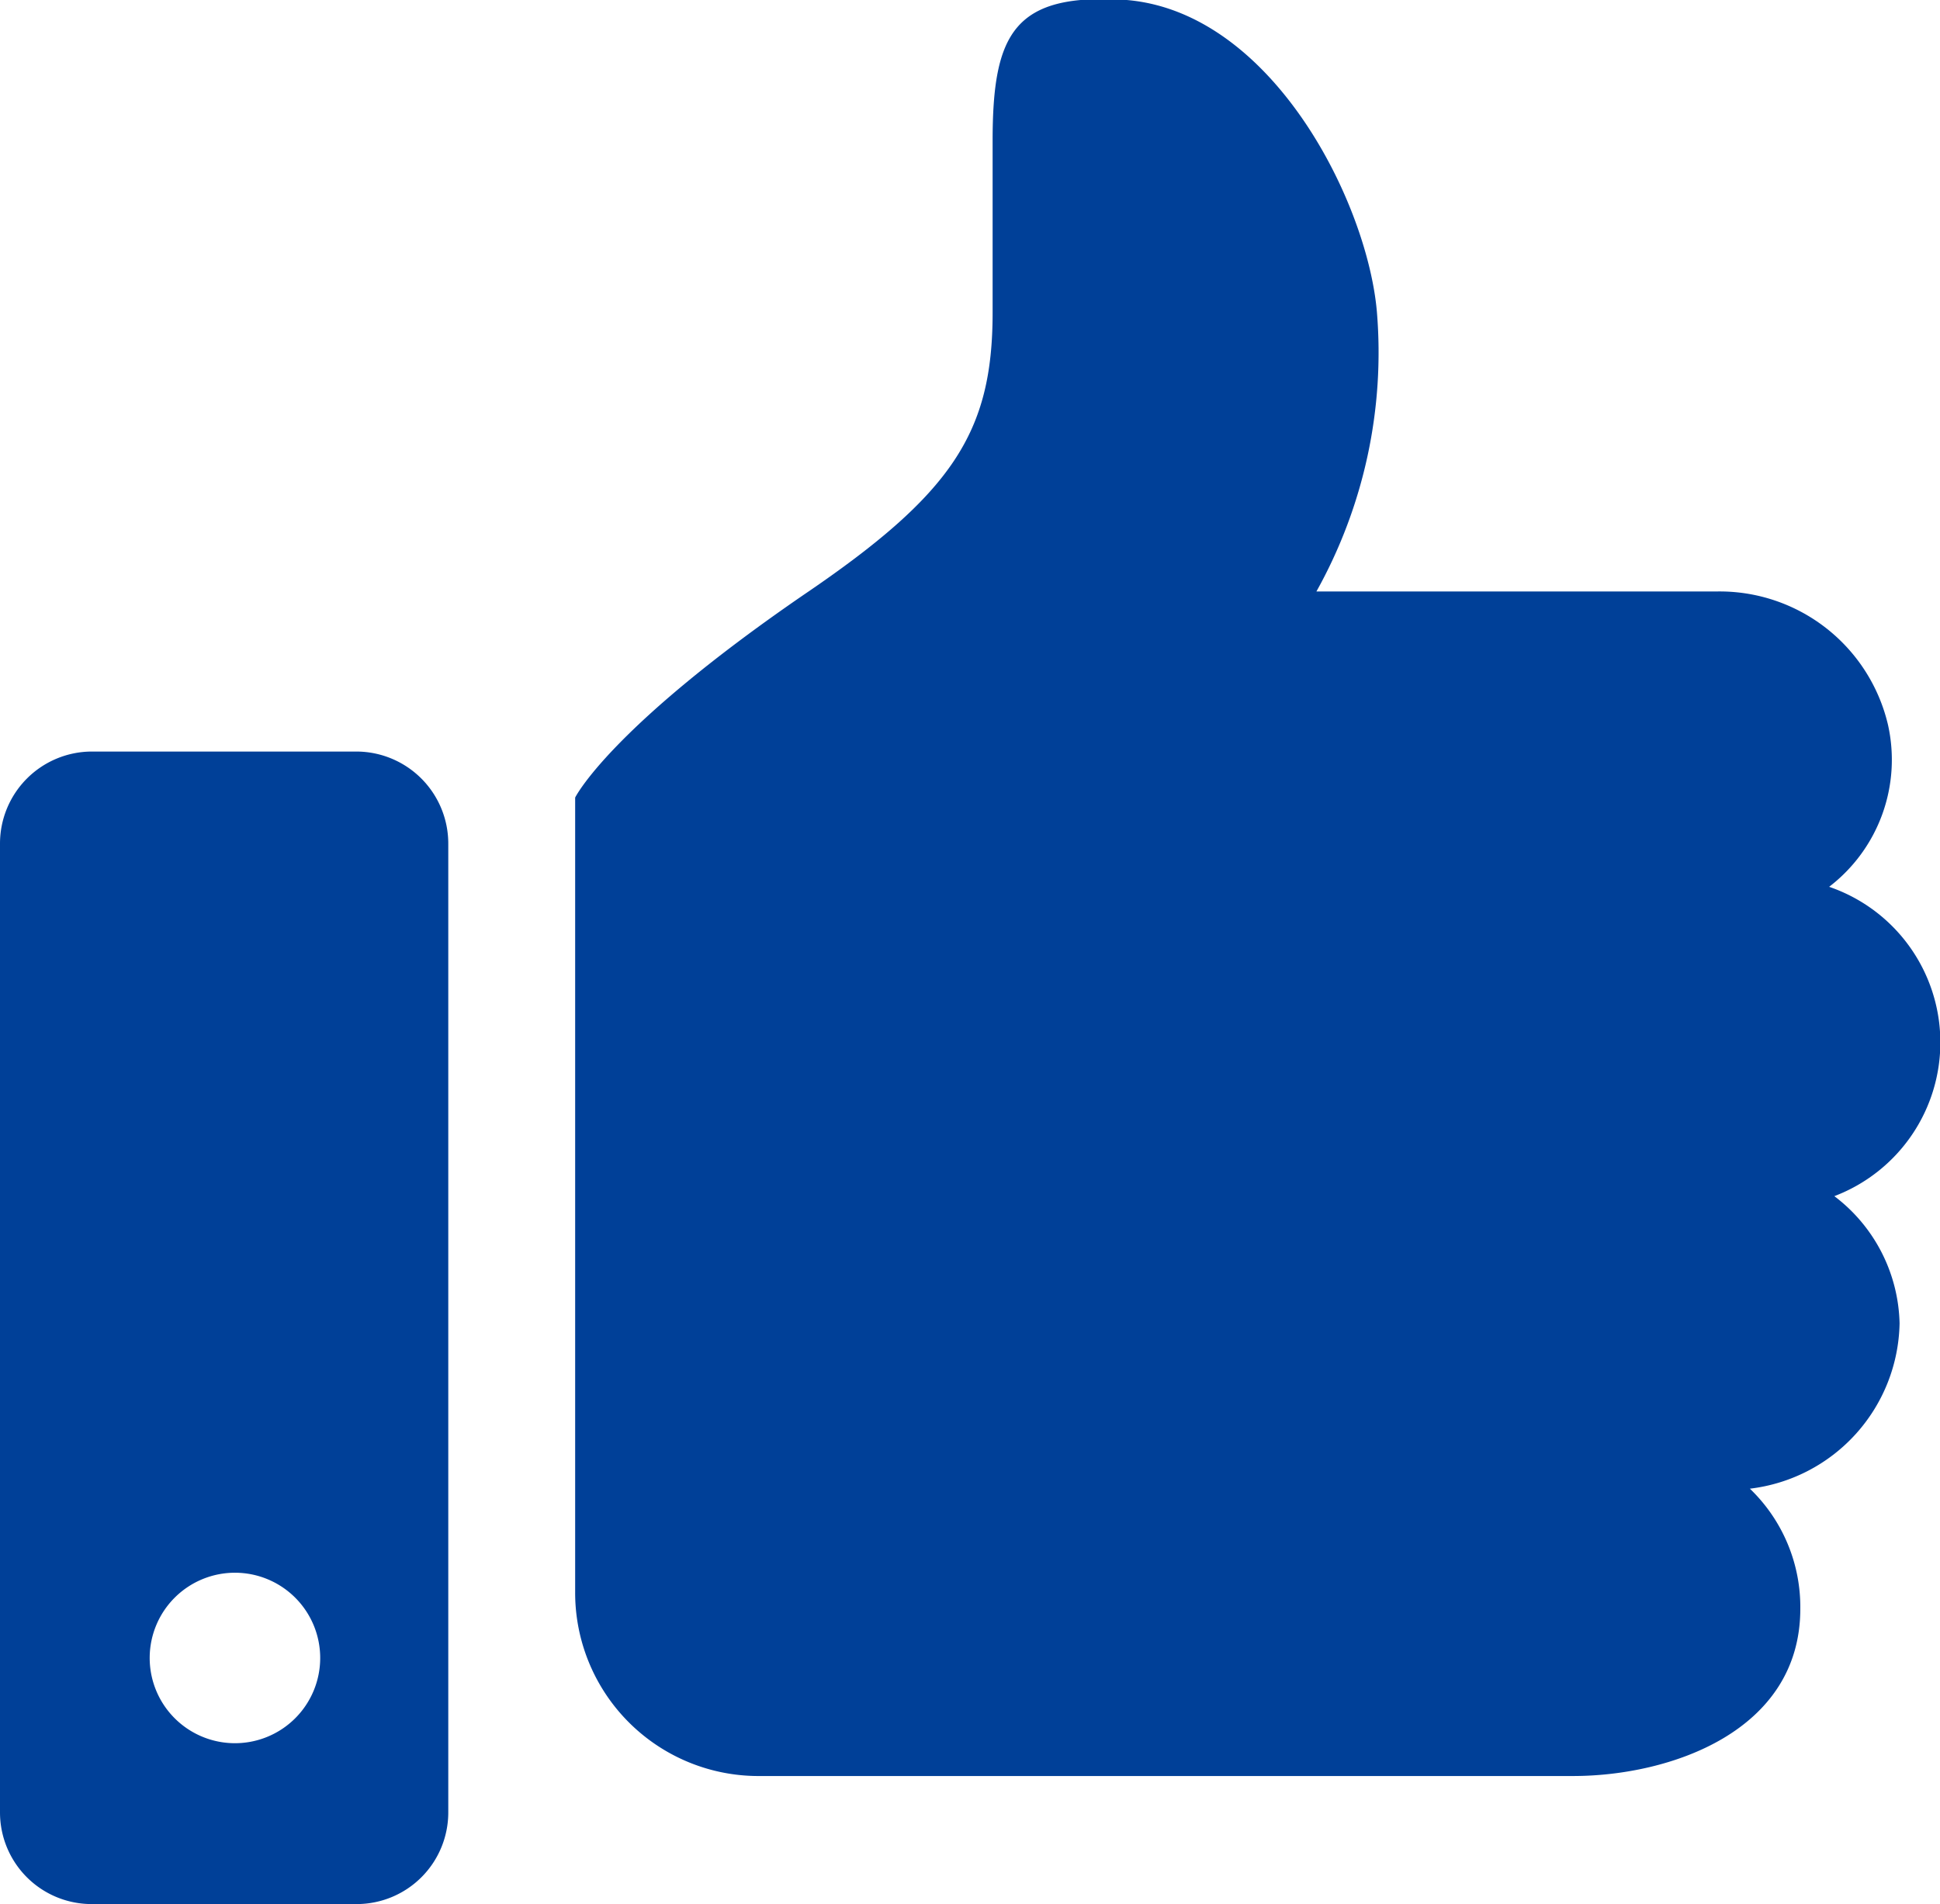 <svg xmlns="http://www.w3.org/2000/svg" viewBox="0 0 48.47 47.58"><defs><style>.cls-1{fill:#004098;}</style></defs><g id="レイヤー_2" data-name="レイヤー 2"><g id="レイヤー_1-2" data-name="レイヤー 1"><path class="cls-1" d="M45.83,29.89a4.11,4.11,0,0,0-.13-7.73,4,4,0,0,0,1.47-4.05,4.32,4.32,0,0,0-4.28-3.33h-10a12.26,12.26,0,0,0,1.51-7C34.16,5.06,31.8.31,28.15,0,25.34-.19,24.8.82,24.8,3.52c0,0,0,2.61,0,4.29,0,3-1,4.53-4.73,7.06-4.86,3.34-5.7,5.06-5.7,5.06V39.8A4.58,4.58,0,0,0,19,44.38h20.3c2.42,0,5.68-1.11,5.68-4.18a4.1,4.1,0,0,0-1.26-3,4.24,4.24,0,0,0,3.74-4.13A4.1,4.1,0,0,0,45.83,29.89Z"/><path class="cls-1" d="M8.91,18.78H2.29A2.3,2.3,0,0,0,0,21.08V45.29a2.29,2.29,0,0,0,2.29,2.29H8.91a2.29,2.29,0,0,0,2.29-2.29V21.08A2.3,2.3,0,0,0,8.91,18.78ZM5.84,43.56A2.13,2.13,0,1,1,8,41.43,2.13,2.13,0,0,1,5.84,43.56Z"/></g></g></svg>
